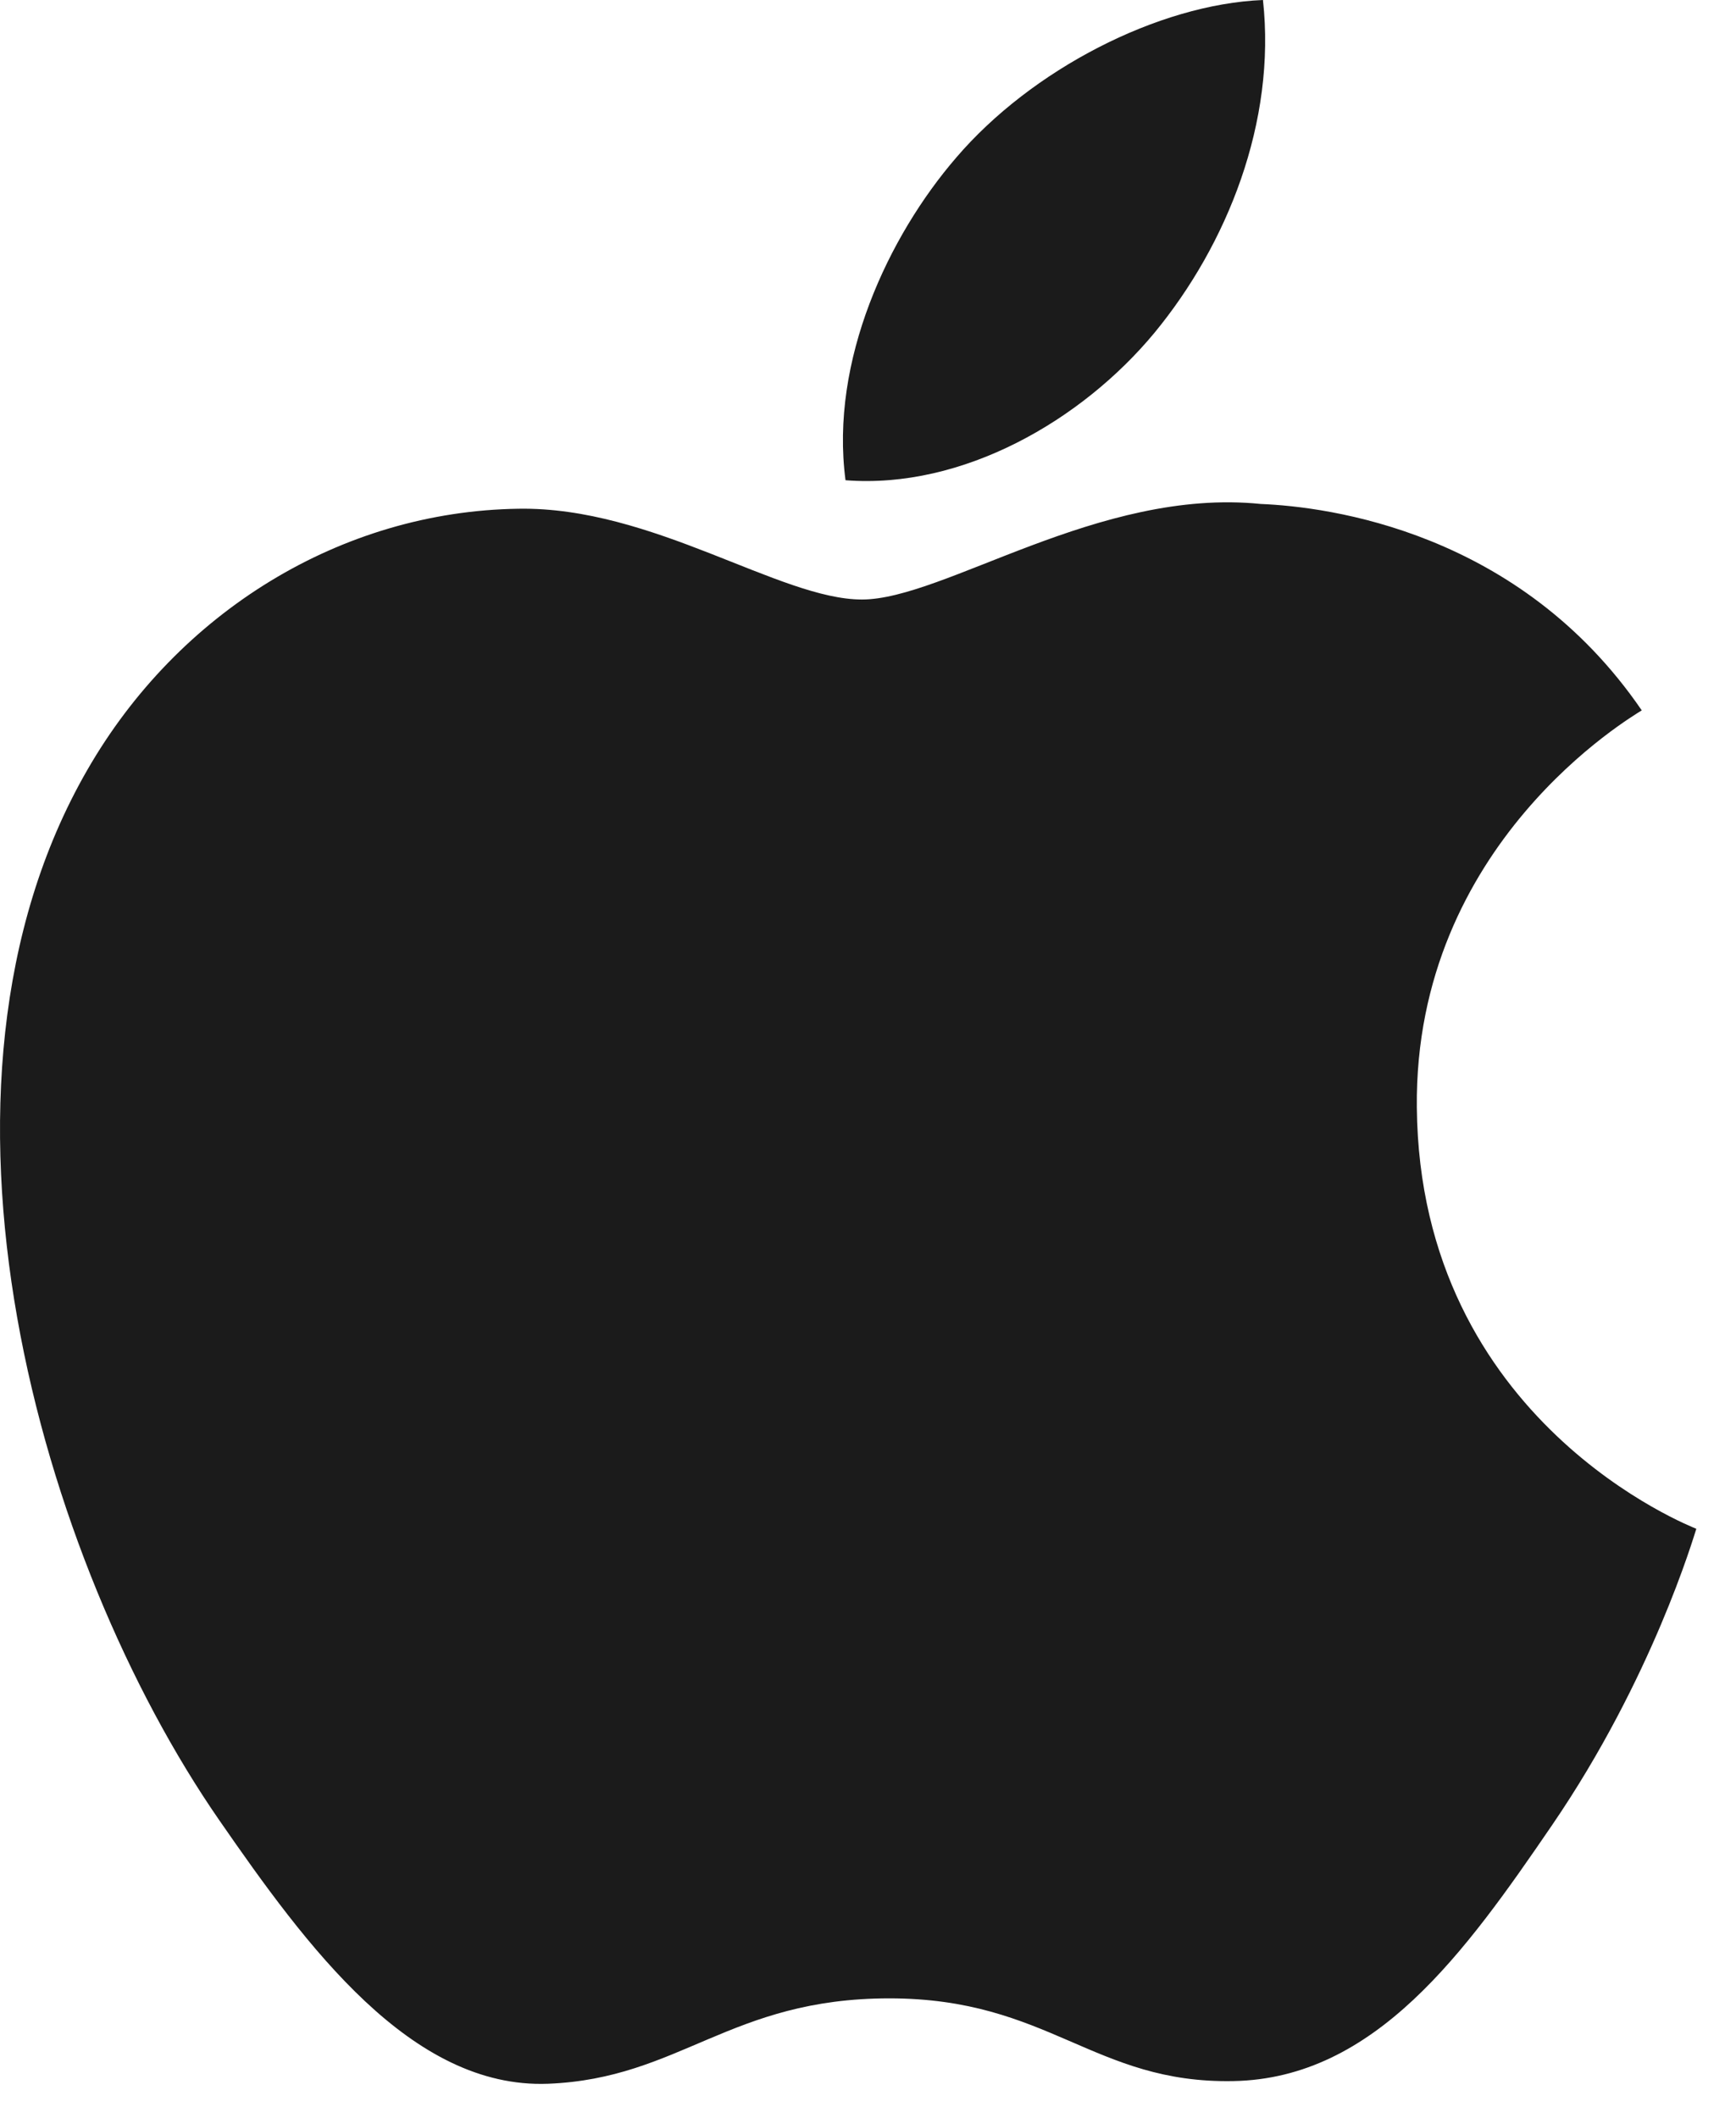 <?xml version="1.0" encoding="UTF-8" standalone="no"?>
<!DOCTYPE svg PUBLIC "-//W3C//DTD SVG 1.1//EN" "http://www.w3.org/Graphics/SVG/1.1/DTD/svg11.dtd">
<svg width="100%" height="100%" viewBox="0 0 41 50" version="1.1" xmlns="http://www.w3.org/2000/svg" xmlns:xlink="http://www.w3.org/1999/xlink" xml:space="preserve" xmlns:serif="http://www.serif.com/" style="fill-rule:evenodd;clip-rule:evenodd;stroke-linejoin:round;stroke-miterlimit:2;">
    <g transform="matrix(1,0,0,1,-8.315,-4.374)">
        <g id="g6">
            <path id="path2" d="M41.777,30.517C41.715,24.285 46.859,21.296 47.089,21.145C44.198,16.918 39.694,16.338 38.091,16.272C34.261,15.883 30.614,18.528 28.671,18.528C26.732,18.528 23.73,16.329 20.554,16.385C16.376,16.447 12.525,18.815 10.375,22.555C6.036,30.082 9.265,41.237 13.493,47.346C15.56,50.332 18.025,53.692 21.259,53.569C24.376,53.446 25.552,51.553 29.32,51.553C33.088,51.553 34.146,53.569 37.443,53.506C40.795,53.445 42.92,50.463 44.97,47.465C47.343,43.996 48.32,40.637 48.378,40.467C48.305,40.433 41.844,37.958 41.777,30.517Z" style="fill:rgb(27,27,27);fill-rule:nonzero;"/>
            <path id="path4" d="M35.582,12.229C37.297,10.147 38.459,7.254 38.143,4.374C35.668,4.474 32.672,6.019 30.895,8.099C29.303,9.945 27.911,12.884 28.284,15.712C31.045,15.926 33.861,14.307 35.582,12.229Z" style="fill:rgb(27,27,27);fill-rule:nonzero;"/>
        </g>
    </g>
</svg>
